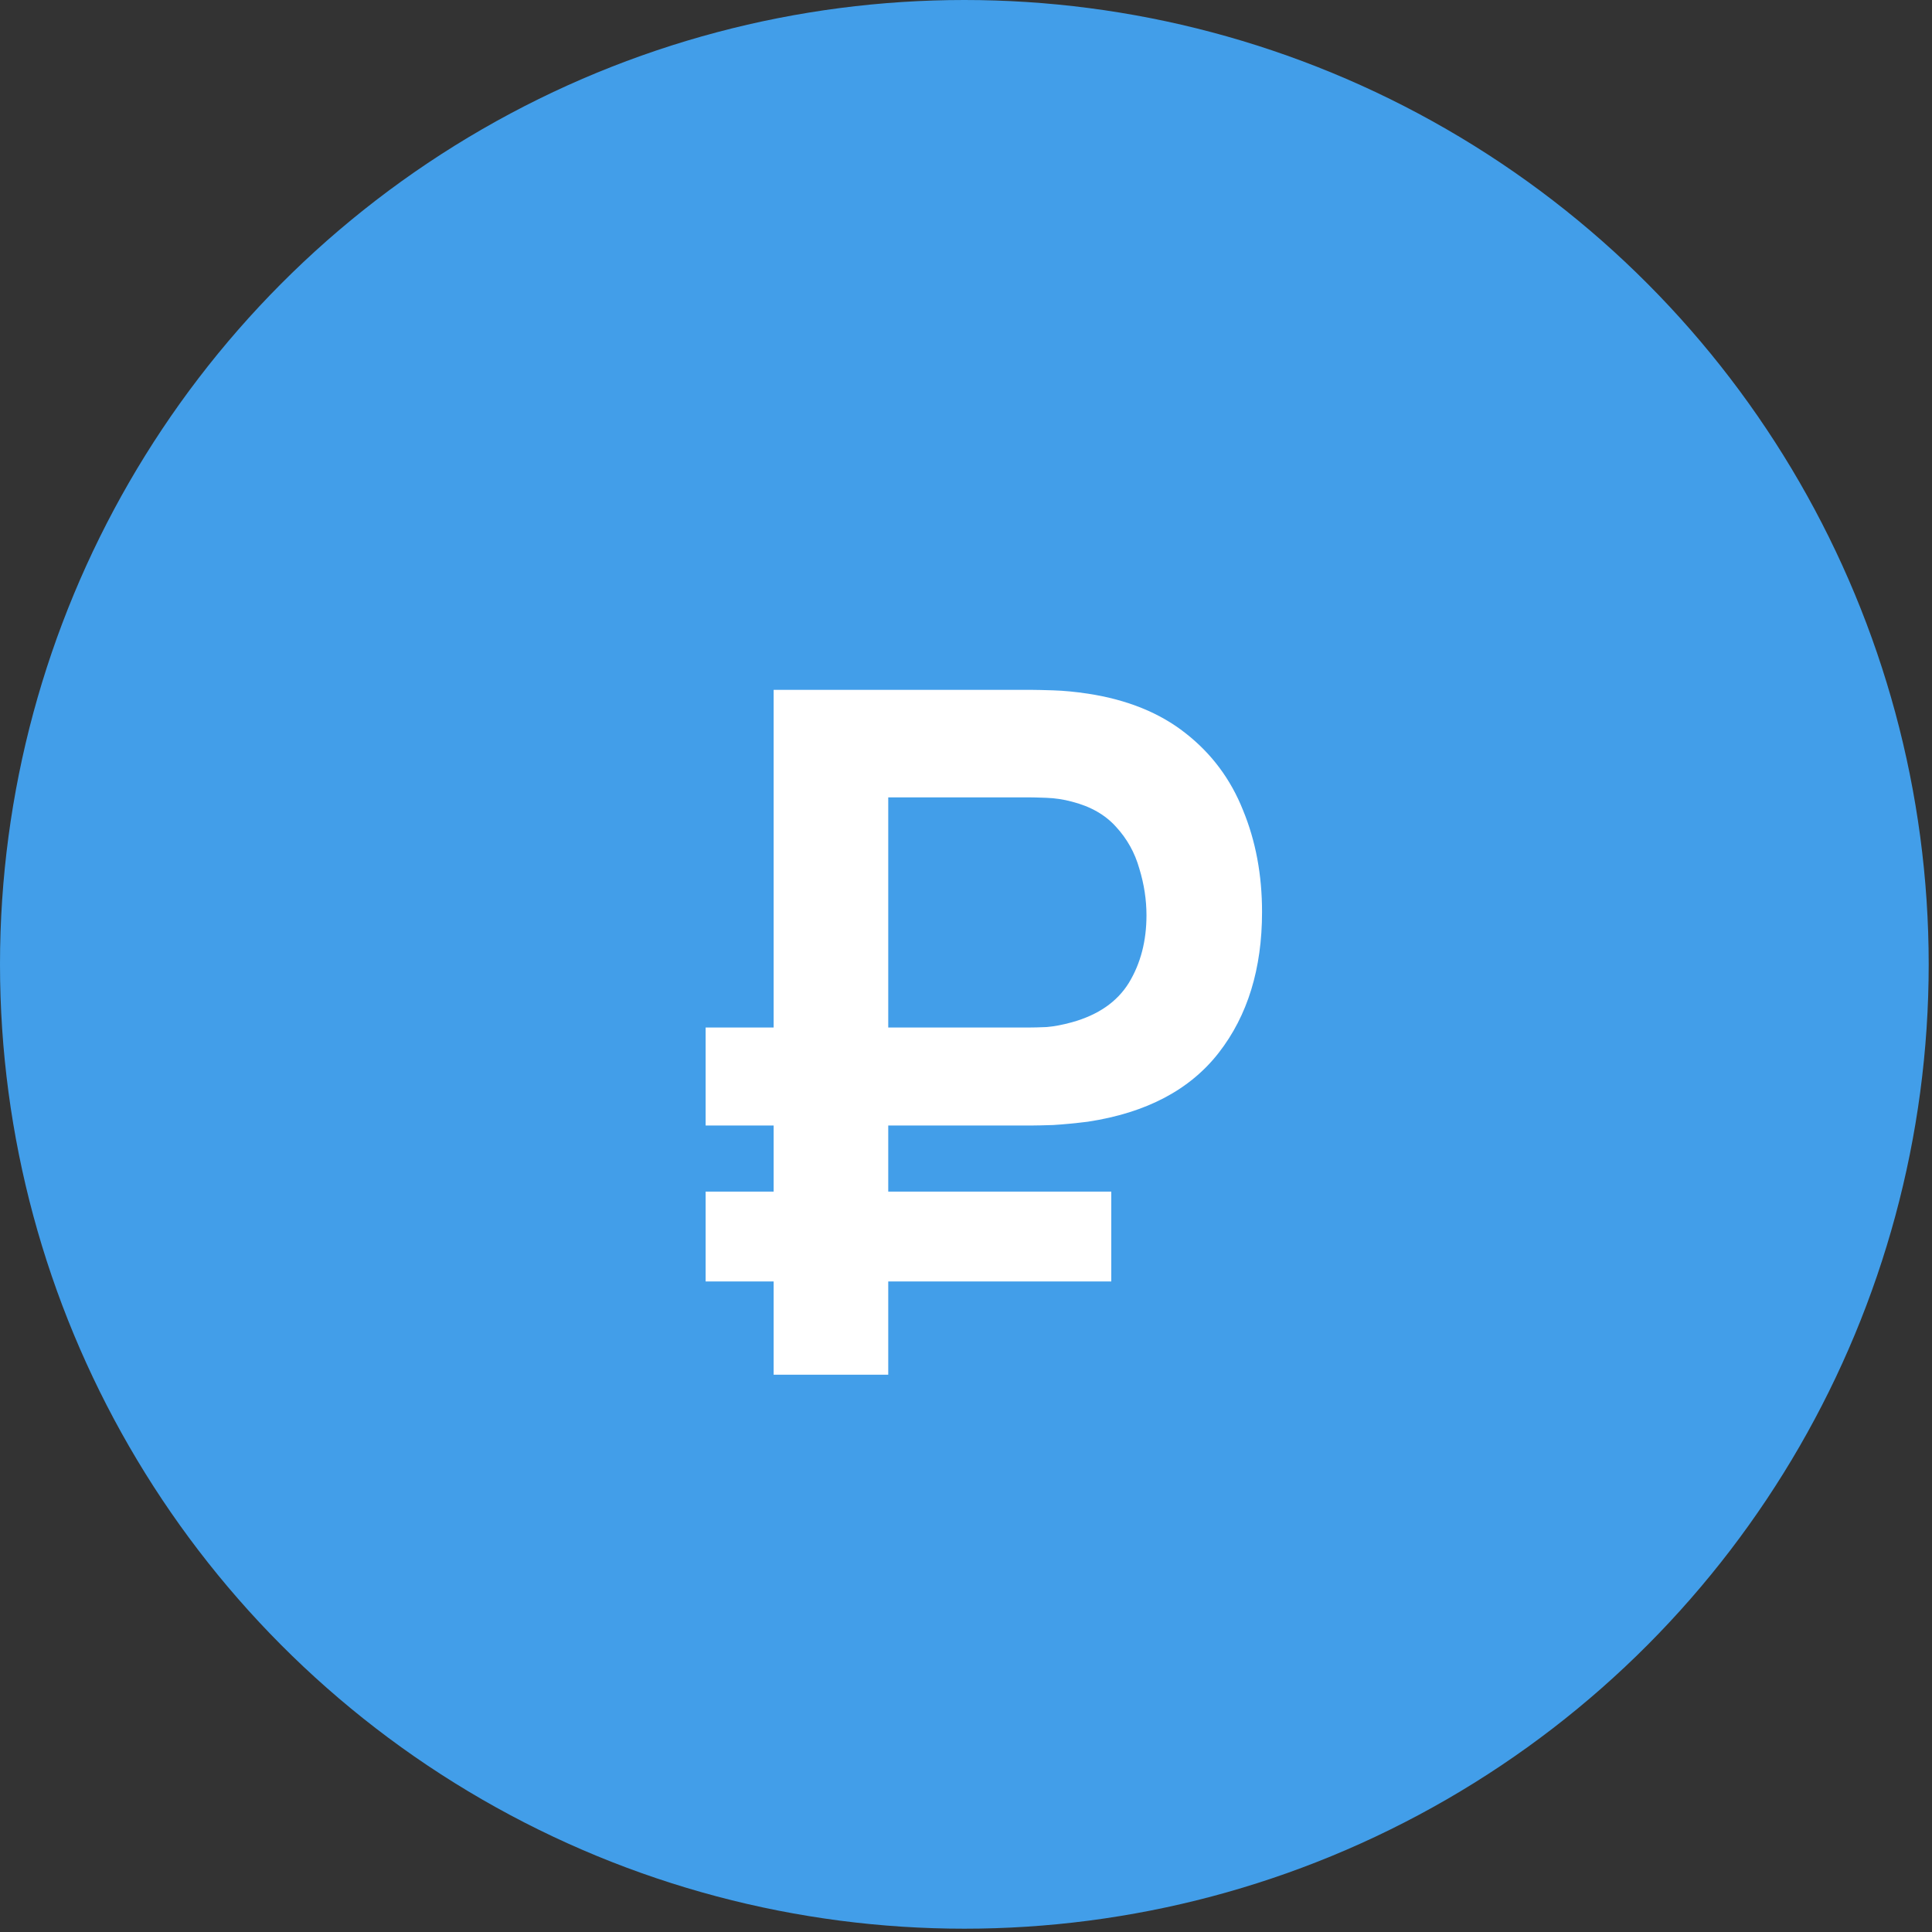 <?xml version="1.0" encoding="UTF-8"?> <svg xmlns="http://www.w3.org/2000/svg" width="260" height="260" viewBox="0 0 260 260" fill="none"><rect x="0" y="0" width="260" height="260" fill="#333333" stroke="none"/><circle cx="129.778" cy="129.778" r="129.778" fill="#429EE9"></circle><path d="M94.96 151.464V138.28H138.352C139.035 138.28 139.867 138.259 140.848 138.216C141.872 138.131 143.003 137.917 144.24 137.576C147.781 136.595 150.341 134.824 151.92 132.264C153.499 129.661 154.288 126.632 154.288 123.176C154.288 121.085 153.968 118.995 153.328 116.904C152.731 114.771 151.685 112.893 150.192 111.272C148.741 109.651 146.757 108.52 144.24 107.88C143.131 107.581 142 107.411 140.848 107.368C139.739 107.325 138.907 107.304 138.352 107.304H114.224V92.84H138.992C139.461 92.84 140.379 92.861 141.744 92.904C143.152 92.947 144.709 93.096 146.416 93.352C151.707 94.163 156.08 95.933 159.536 98.664C163.035 101.395 165.616 104.851 167.28 109.032C168.987 113.171 169.84 117.736 169.84 122.728C169.84 130.365 167.899 136.68 164.016 141.672C160.133 146.664 154.267 149.757 146.416 150.952C144.709 151.165 143.152 151.315 141.744 151.4C140.379 151.443 139.461 151.464 138.992 151.464H94.96ZM94.96 172.456V160.36H149.552V172.456H94.96ZM104.112 185V92.84H119.536V185H104.112Z" fill="white"></path></svg> 